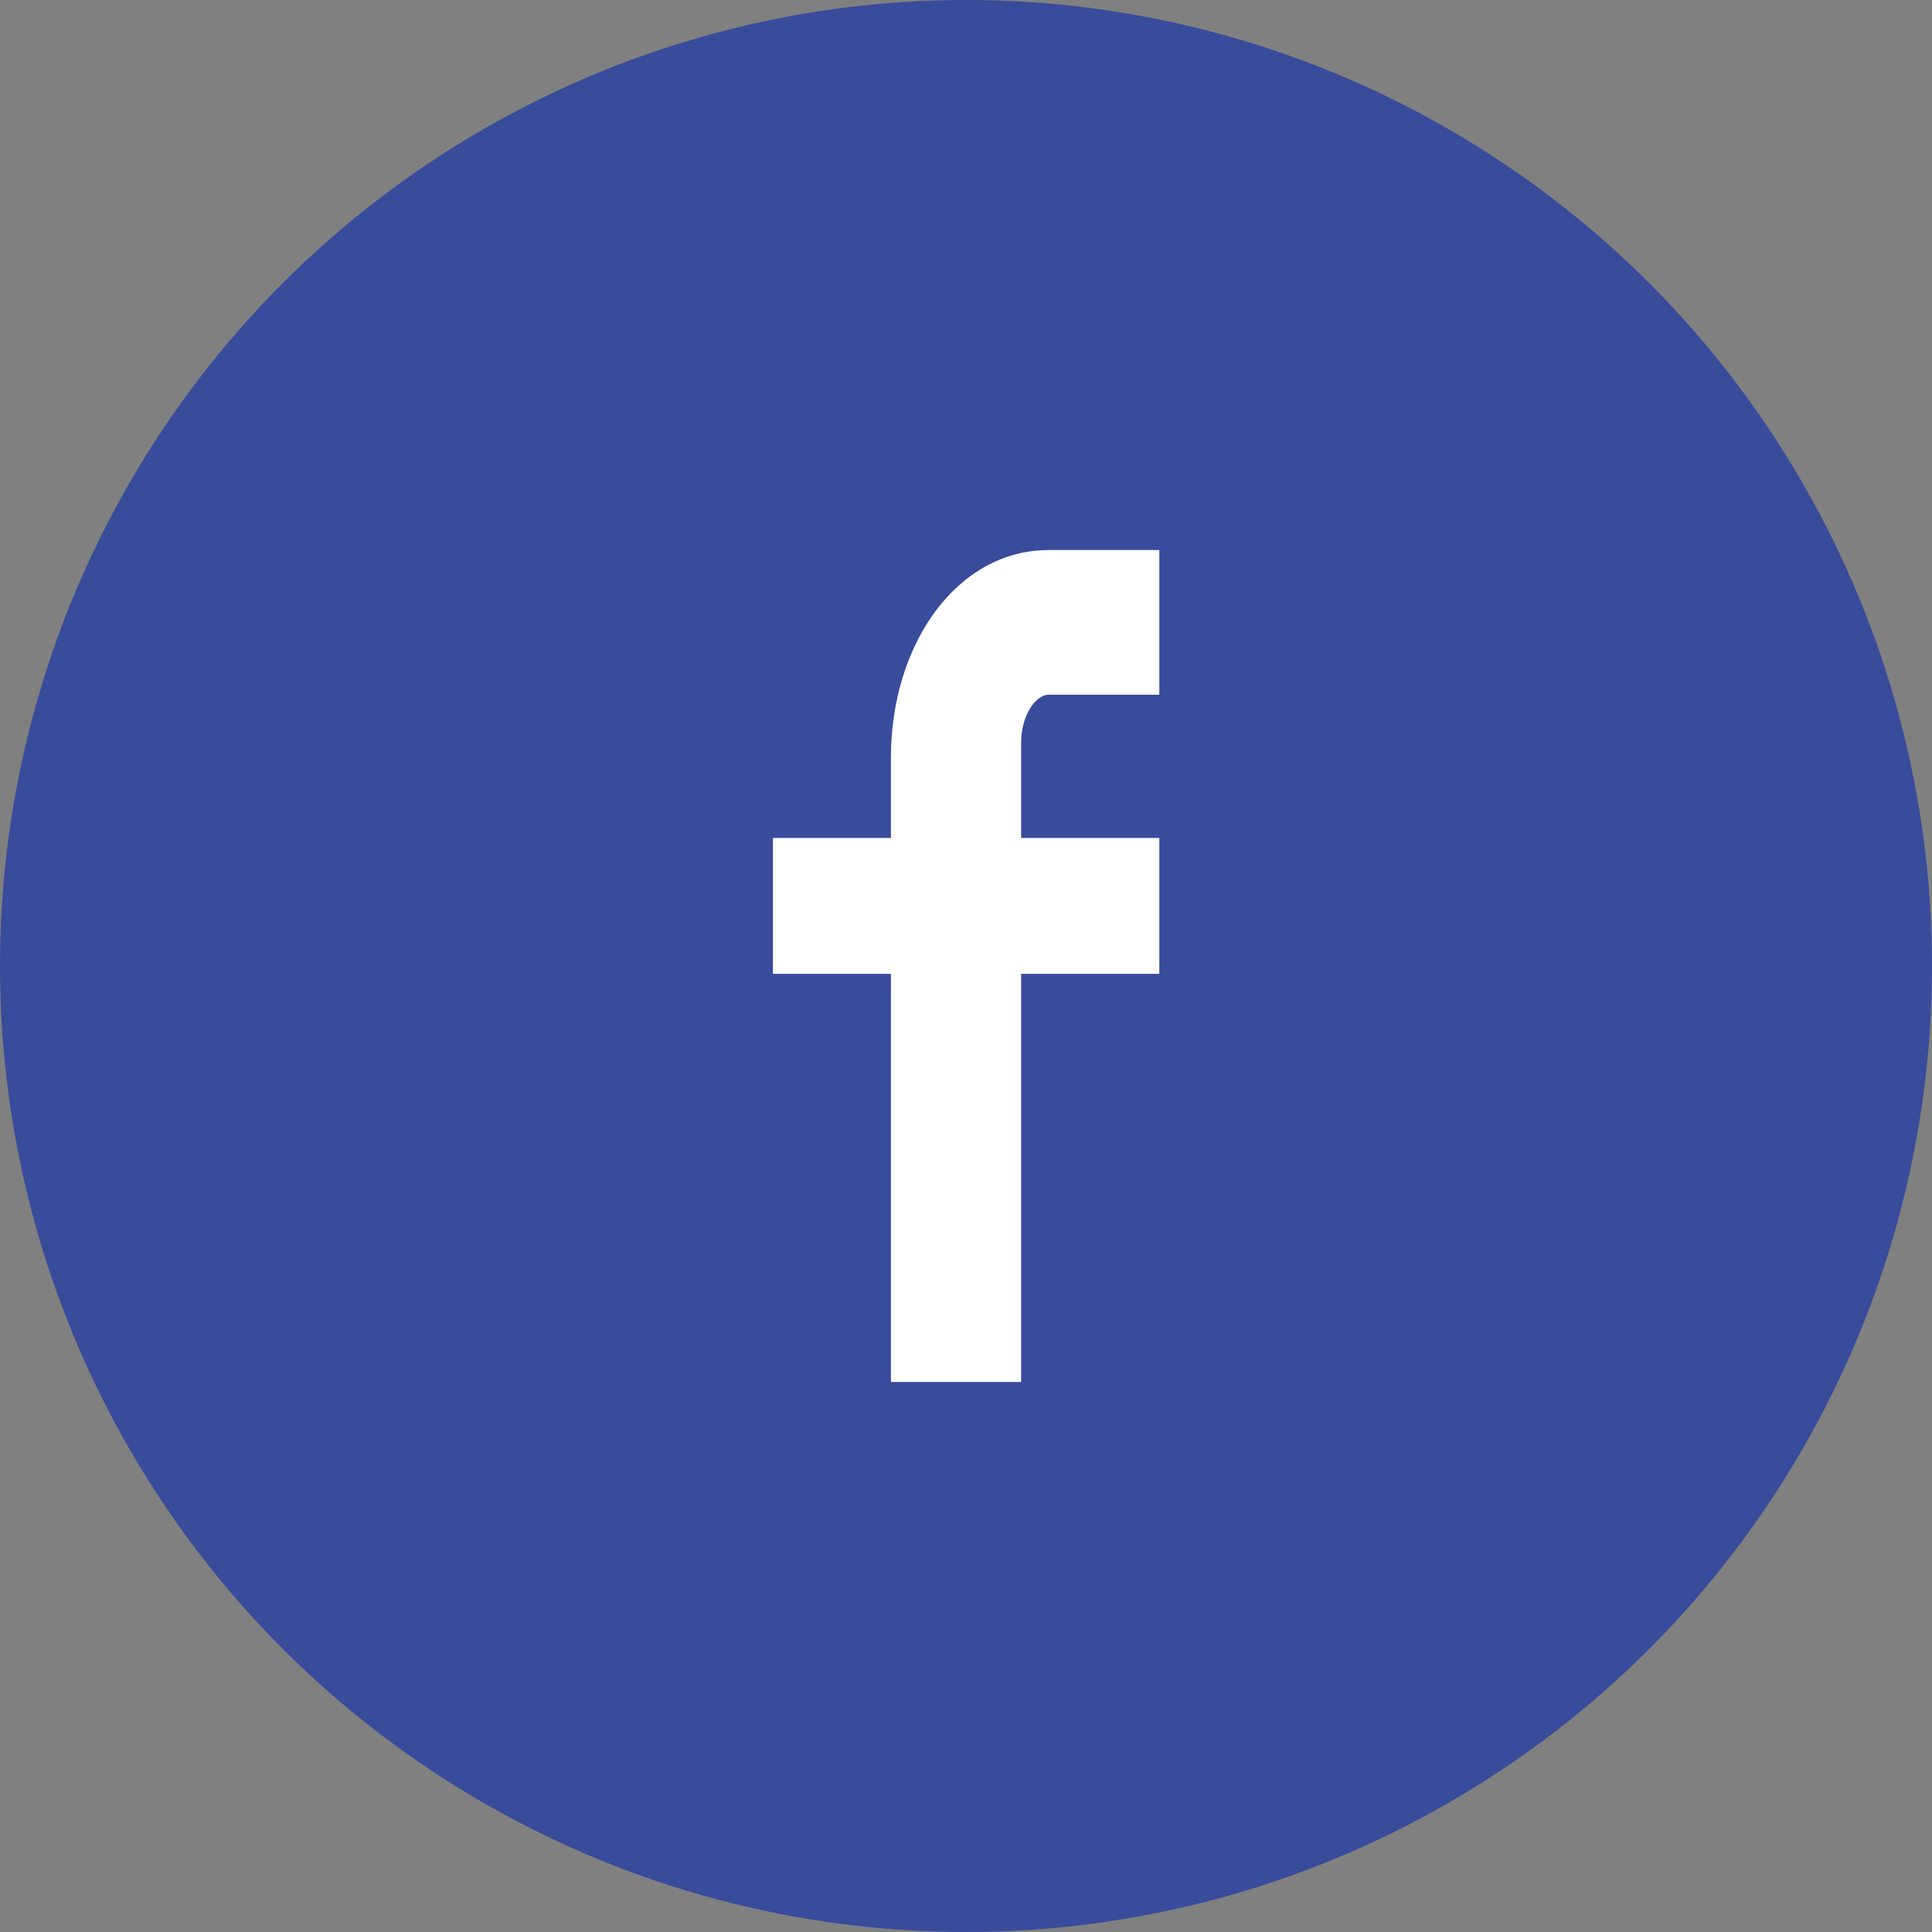 <svg xmlns="http://www.w3.org/2000/svg" width="30" height="30" viewBox="0 0 30 30"><rect x="0" y="0" width="30" height="30" fill="#808080" stroke="none"/><g data-name="Group 3188" transform="translate(-947 -3621)"><circle data-name="Ellipse 96" cx="15" cy="15" r="15" transform="translate(947 3621)" fill="#394b9b"/><path data-name="Path 1196" d="M965.002 3631.787h-1.717c-.2 0-.429.318-.429.745v1.48h2.146v2.11h-2.146v6.337h-2.022v-6.337h-1.832v-2.11h1.832v-1.242c0-1.781 1.034-3.229 2.451-3.229h1.717z" fill="#fff"/></g></svg>